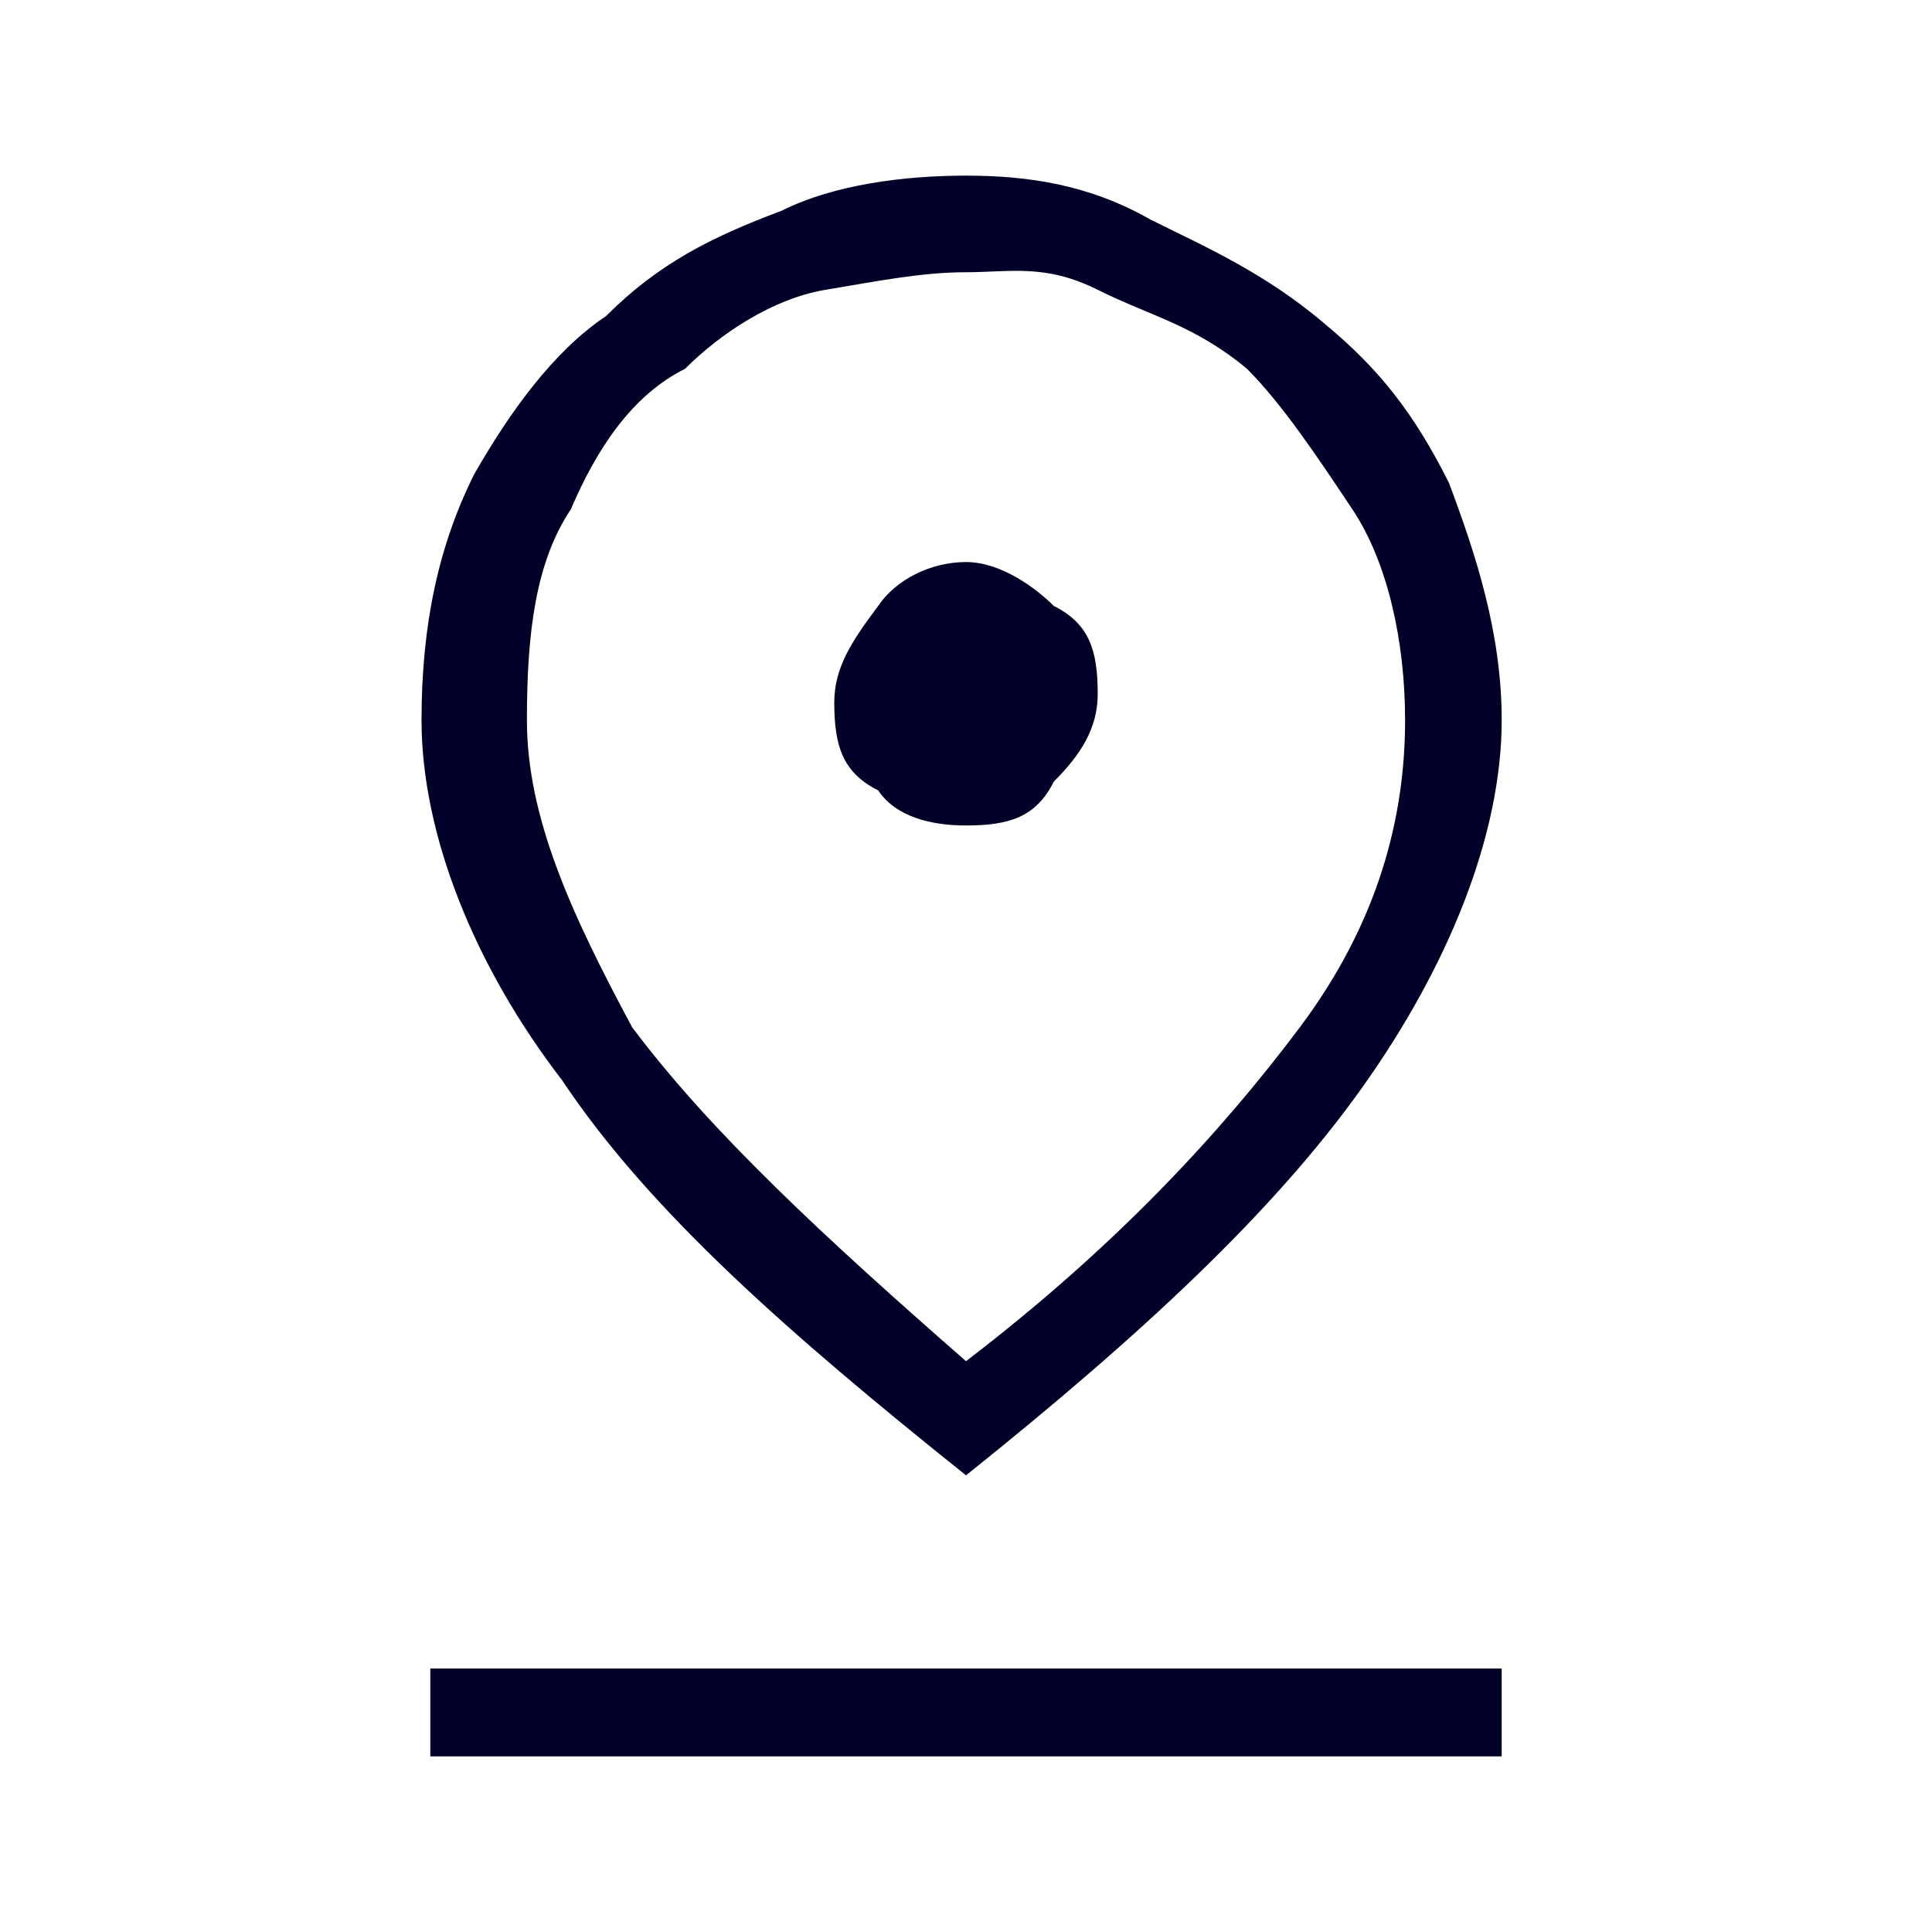 <?xml version="1.0" encoding="utf-8"?>
<!-- Generator: Adobe Illustrator 24.1.0, SVG Export Plug-In . SVG Version: 6.00 Build 0)  -->
<svg version="1.1" id="Capa_1" xmlns="http://www.w3.org/2000/svg" xmlns:xlink="http://www.w3.org/1999/xlink" x="0px" y="0px"
	 viewBox="0 0 22 22" style="enable-background:new 0 0 22 22;" xml:space="preserve">
<style type="text/css">
	.st0{fill:#000028;}
</style>
<path class="st0" d="M11,15.5c1.7-1.3,2.9-2.6,3.8-3.8c0.9-1.2,1.2-2.4,1.2-3.5c0-0.9-0.2-1.8-0.6-2.4s-0.8-1.2-1.2-1.6
	c-0.6-0.5-1.1-0.6-1.7-0.9S11.5,3.1,11,3.1s-1,0.1-1.6,0.2C8.8,3.4,8.2,3.8,7.8,4.2c-0.6,0.3-1,0.9-1.3,1.6C6.1,6.4,6,7.2,6,8.2
	c0,1.1,0.5,2.2,1.2,3.5C8.1,12.9,9.4,14.1,11,15.5z M11,16.8c-2-1.6-3.6-3-4.6-4.5c-1-1.3-1.6-2.8-1.6-4.1c0-1.1,0.2-2,0.6-2.8
	C5.8,4.7,6.3,4,6.9,3.6c0.6-0.6,1.2-0.9,2-1.2C9.5,2.1,10.3,2,11,2s1.4,0.1,2.1,0.5c0.6,0.3,1.3,0.6,2,1.2c0.6,0.5,1,1,1.4,1.8
	c0.3,0.8,0.6,1.7,0.6,2.7c0,1.3-0.6,2.8-1.6,4.2S13,15.2,11,16.8z M11,9.4c0.5,0,0.8-0.1,1-0.5c0.3-0.3,0.5-0.6,0.5-1
	c0-0.5-0.1-0.8-0.5-1c-0.2-0.2-0.6-0.5-1-0.5s-0.8,0.2-1,0.5C9.7,7.3,9.5,7.6,9.5,8c0,0.5,0.1,0.8,0.5,1C10.2,9.3,10.6,9.4,11,9.4z
	 M4.9,20v-1h12.2v1H4.9z"/>
</svg>